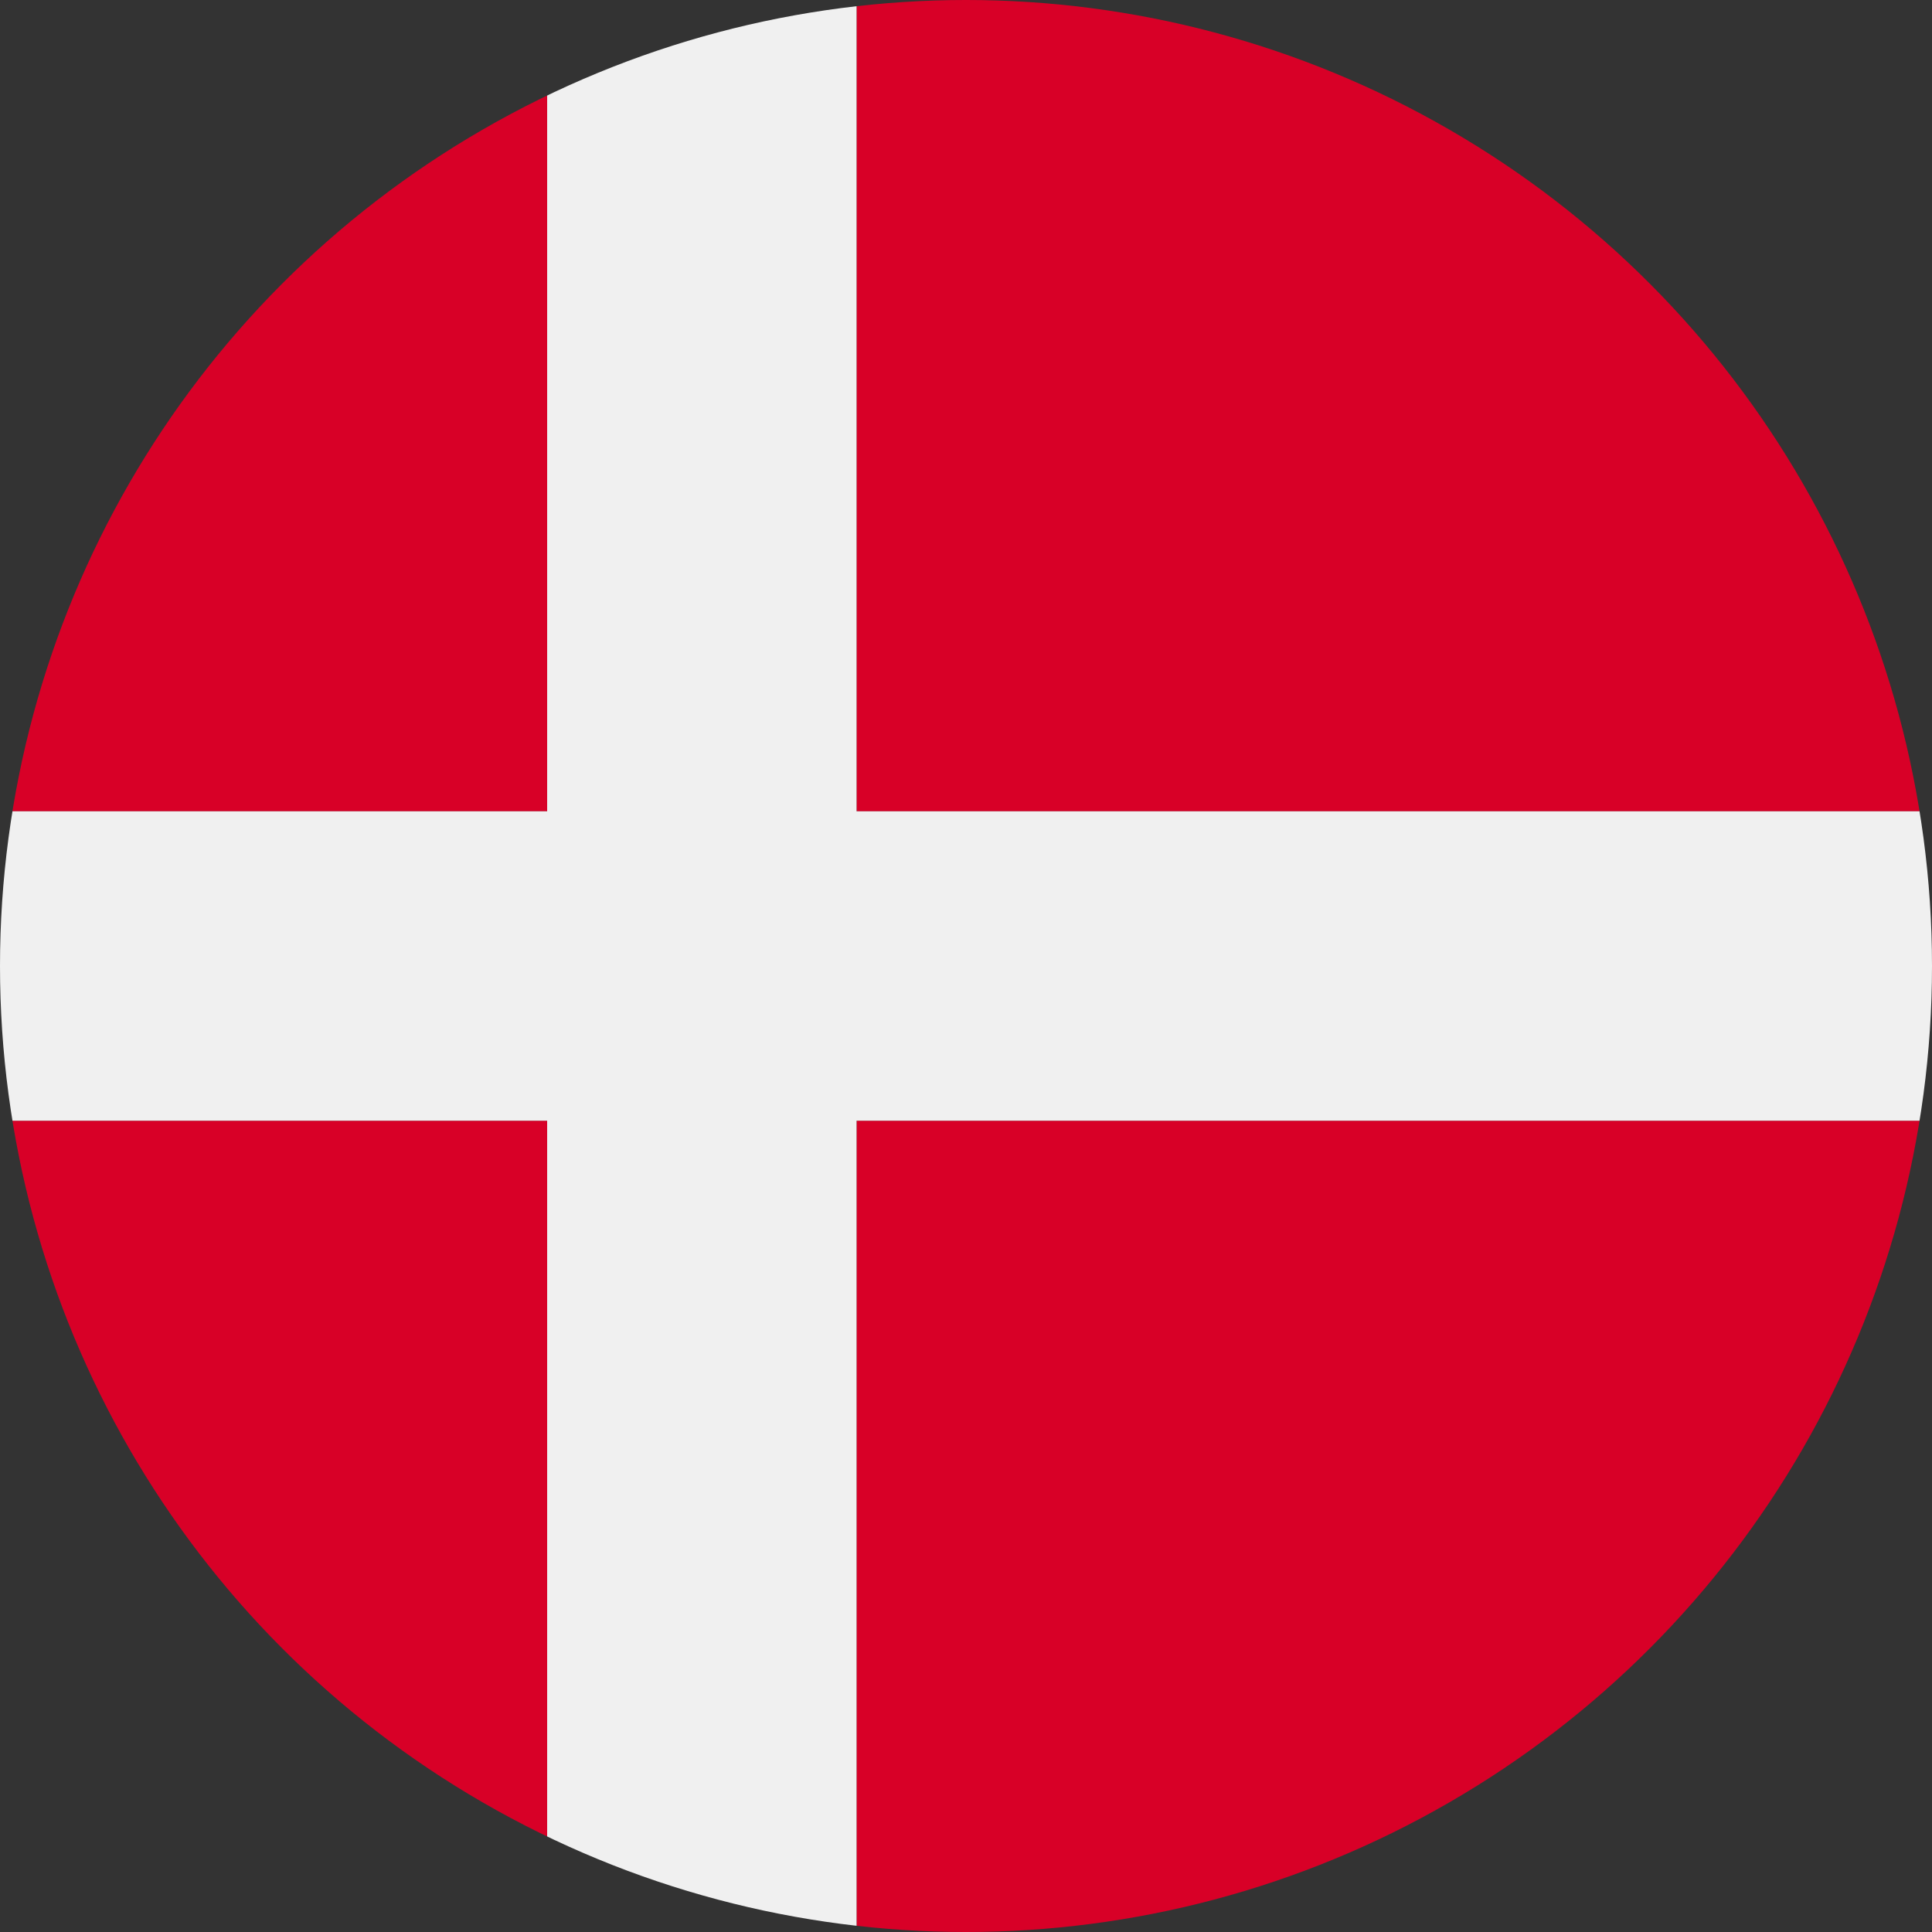 <?xml version="1.0" encoding="UTF-8" standalone="no"?>
<svg
  id="svg10"
  inkscape:version="1.0.1 (3bc2e813f5, 2020-09-07)"
  sodipodi:docname="dk_round.svg"
  version="1.1"
  viewBox="0 0 512 512"
  xmlns="http://www.w3.org/2000/svg"
  xmlns:cc="http://creativecommons.org/ns#"
  xmlns:dc="http://purl.org/dc/elements/1.1/"
  xmlns:inkscape="http://www.inkscape.org/namespaces/inkscape"
  xmlns:rdf="http://www.w3.org/1999/02/22-rdf-syntax-ns#"
  xmlns:sodipodi="http://sodipodi.sourceforge.net/DTD/sodipodi-0.dtd"
>
  <rect x="0" y="0" width="512" height="512" fill="#333333" stroke="none"/>
  <defs
    id="defs14">
    <clipPath
      clipPathUnits="userSpaceOnUse"
      id="clipPath851">
      <circle
        cx="256"
        cy="256"
        id="circle853"
        r="256"
        style="fill:#acabb1;stroke-width:0;paint-order:fill markers stroke"/>
    </clipPath>
    <clipPath
      clipPathUnits="userSpaceOnUse"
      id="clipPath933">
      <circle
        cx="256"
        cy="256"
        id="circle935"
        r="256"
        style="fill:#acabb1;stroke-width:0;paint-order:fill markers stroke"/>
    </clipPath>
  </defs>
  <sodipodi:namedview
    bordercolor="#666666"
    borderopacity="1"
    gridtolerance="10"
    guidetolerance="10"
    id="namedview12"
    inkscape:current-layer="svg10"
    inkscape:document-rotation="0"
    inkscape:pageopacity="0"
    inkscape:pageshadow="2"
    inkscape:window-height="480"
    inkscape:window-width="640"
    objecttolerance="10"
    pagecolor="#ffffff"
    showgrid="false"/>
  <g
    clip-path="url(#clipPath933)"
    id="g849">
    <path
      d="M 145 512 L 145 297 L 0 297 L 0 512 L 145 512 z "
      id="path928"
      style="fill:#d80027;fill-opacity:1"/>
    <path
      d="M 512 297 L 227 297 L 227 512 L 512 512 L 512 297 z "
      id="path924"
      style="fill:#d80027;fill-opacity:1"/>
    <path
      d="M 227 0 L 227 215 L 512 215 L 512 0 L 227 0 z "
      id="path920"
      style="fill:#d80027;fill-opacity:1"/>
    <path
      d="M 0 0 L 0 215 L 145 215 L 145 0 L 0 0 z "
      id="path916"
      style="fill:#d80027;fill-opacity:1"/>
    <g
      id="g907"/>
    <g
      id="g913">
      <path
        d="m 145,0 h 82 v 512 h -82 z"
        id="path909"
        style="fill:#f0f0f0;stroke-width:1.132"/>
      <path
        d="m 0,215 h 512 v 82 H 0 Z"
        id="path911"
        style="fill:#f0f0f0;stroke-width:1.132"/>
    </g>
  </g>
</svg>

